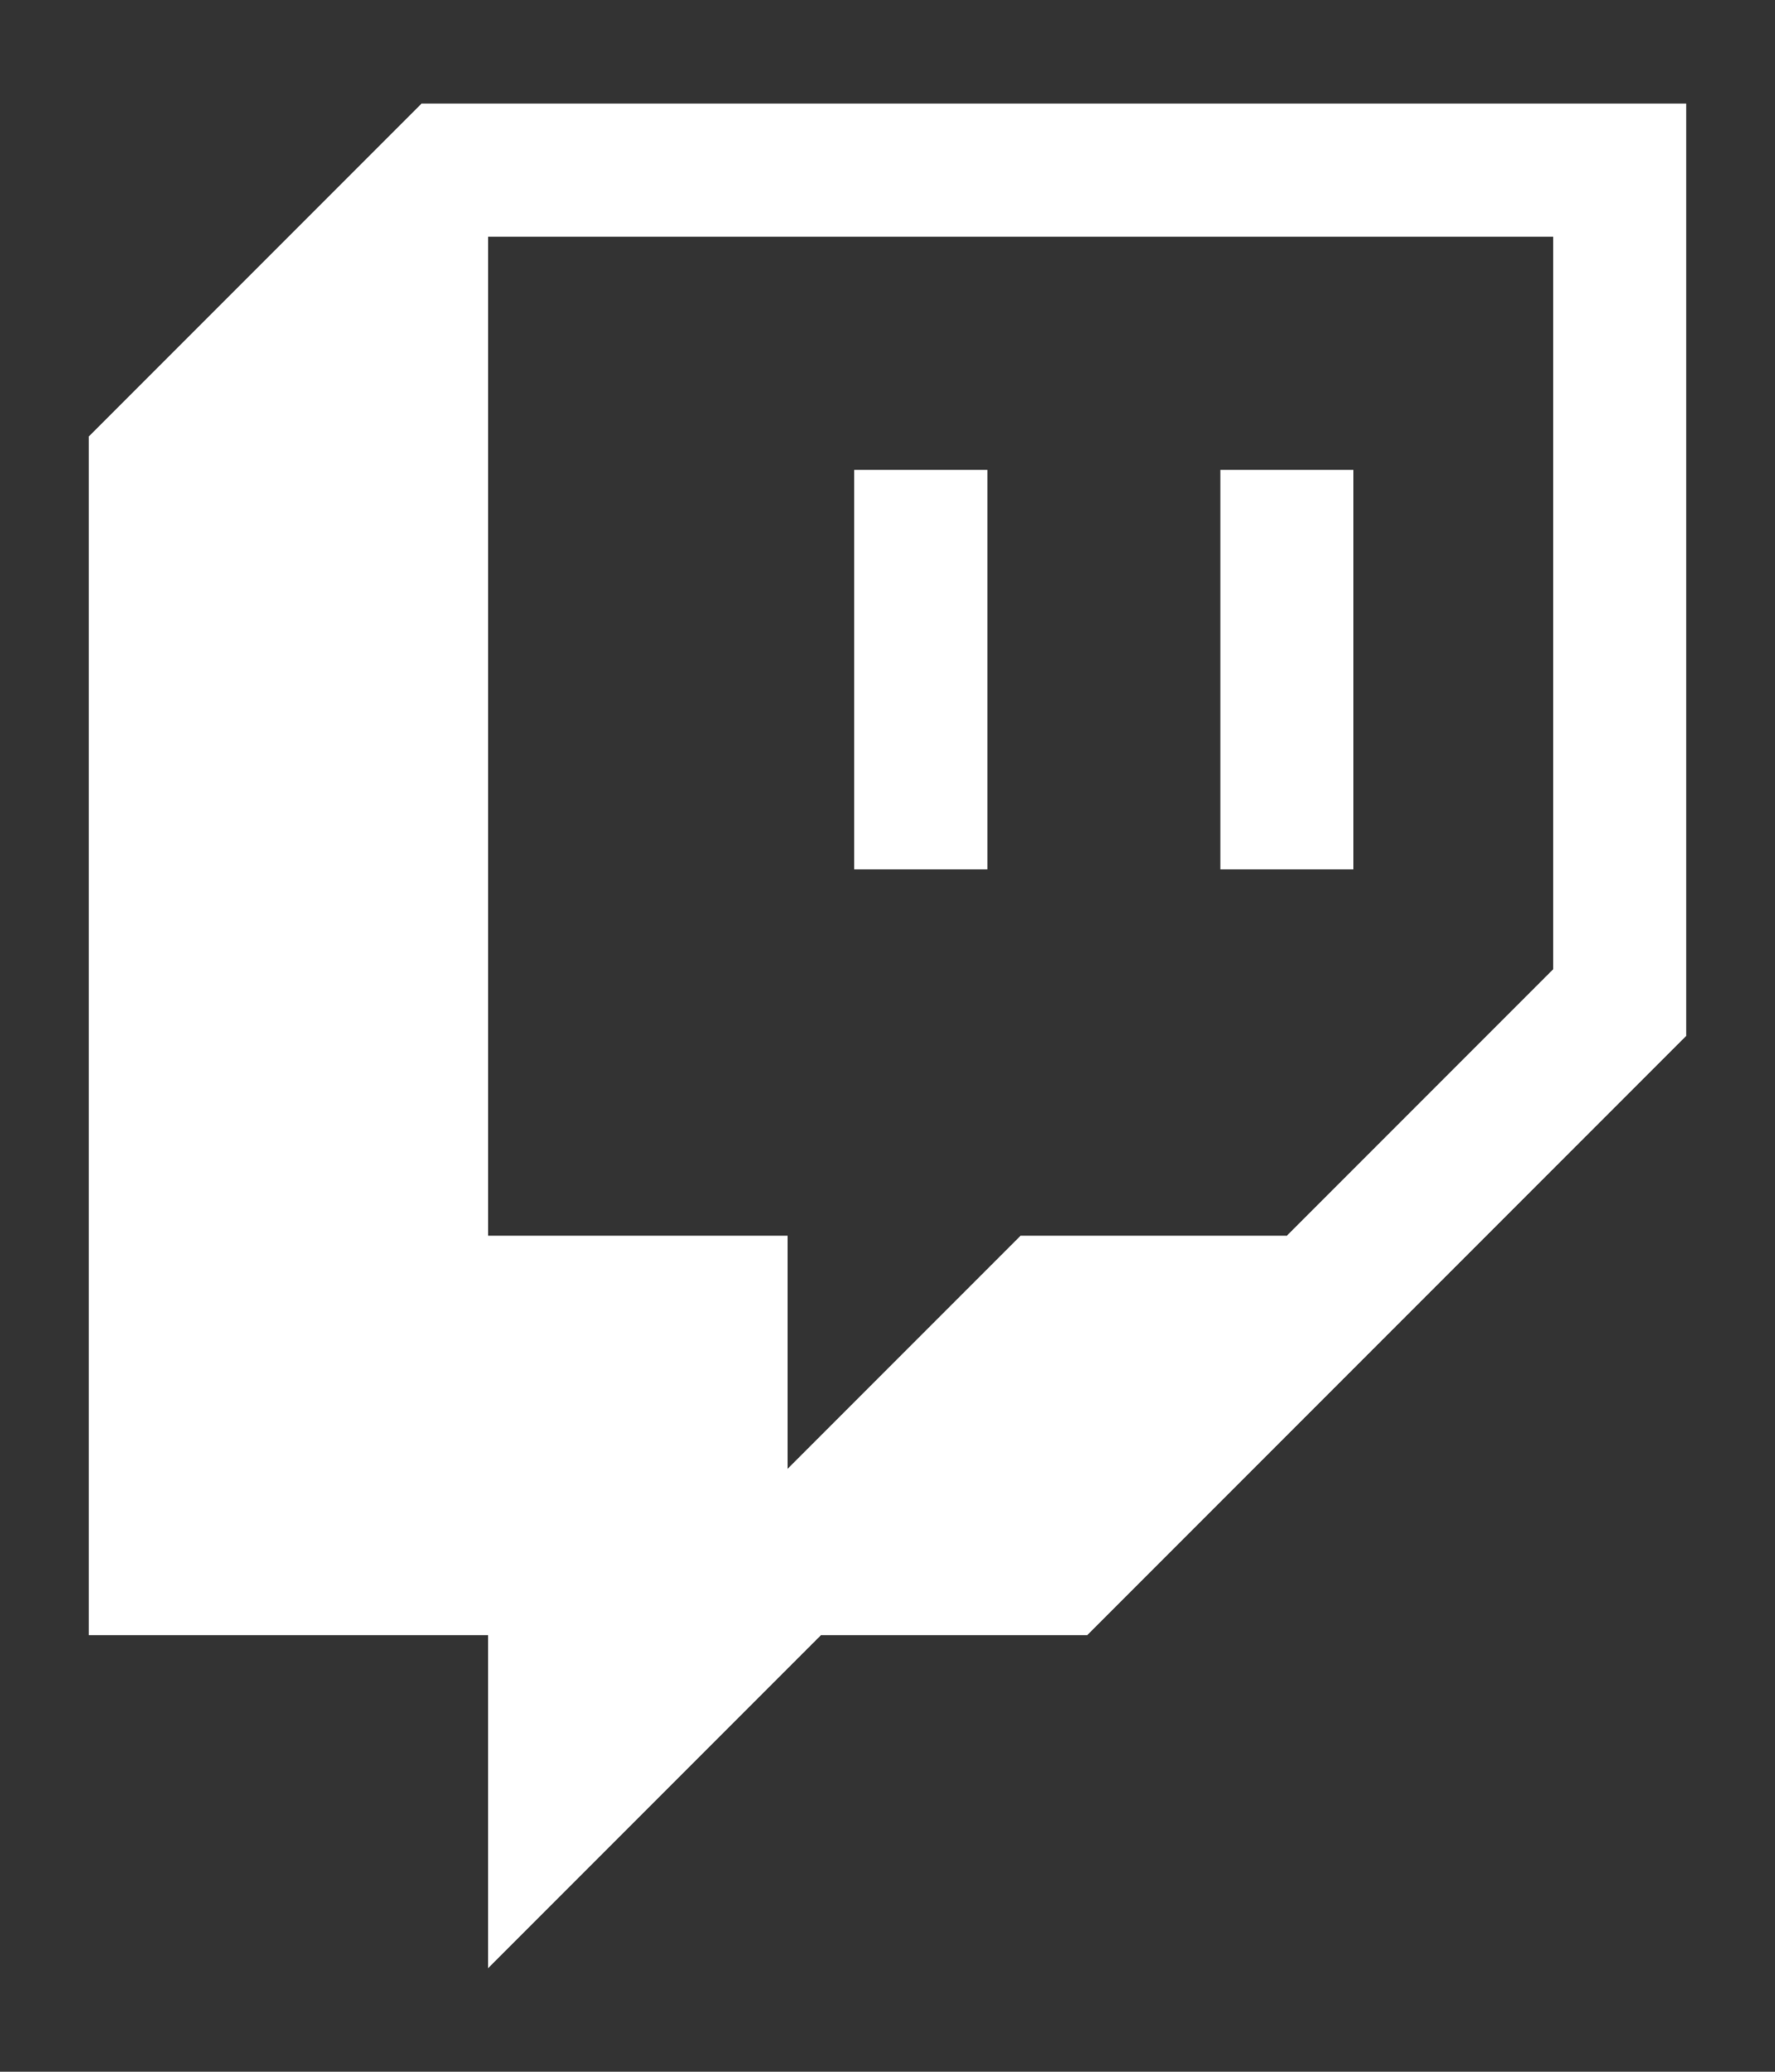 <svg version="1.2" xmlns="http://www.w3.org/2000/svg" viewBox="0 0 2400 2800" width="2400" height="2800">
	<rect x="0" y="0" width="2400" height="2800" fill="#333333" stroke="none"/>
	<title>Twitch-svg</title>
	<style>
		.s0 { fill: #ffffff } 
	</style>
	<g>
		<g id="Layer_1-2">
			<path fill-rule="evenodd" class="s0" d="m2280 140v1260l-810 810h-360l-450 450v-450h-540v-1620l450-450zm-180 180h-1440v1350h405v315l315-315h360l360-360zm-270 315v540h-180v-540zm-495 0v540h-180v-540z"/>
		</g>
	</g>
</svg>